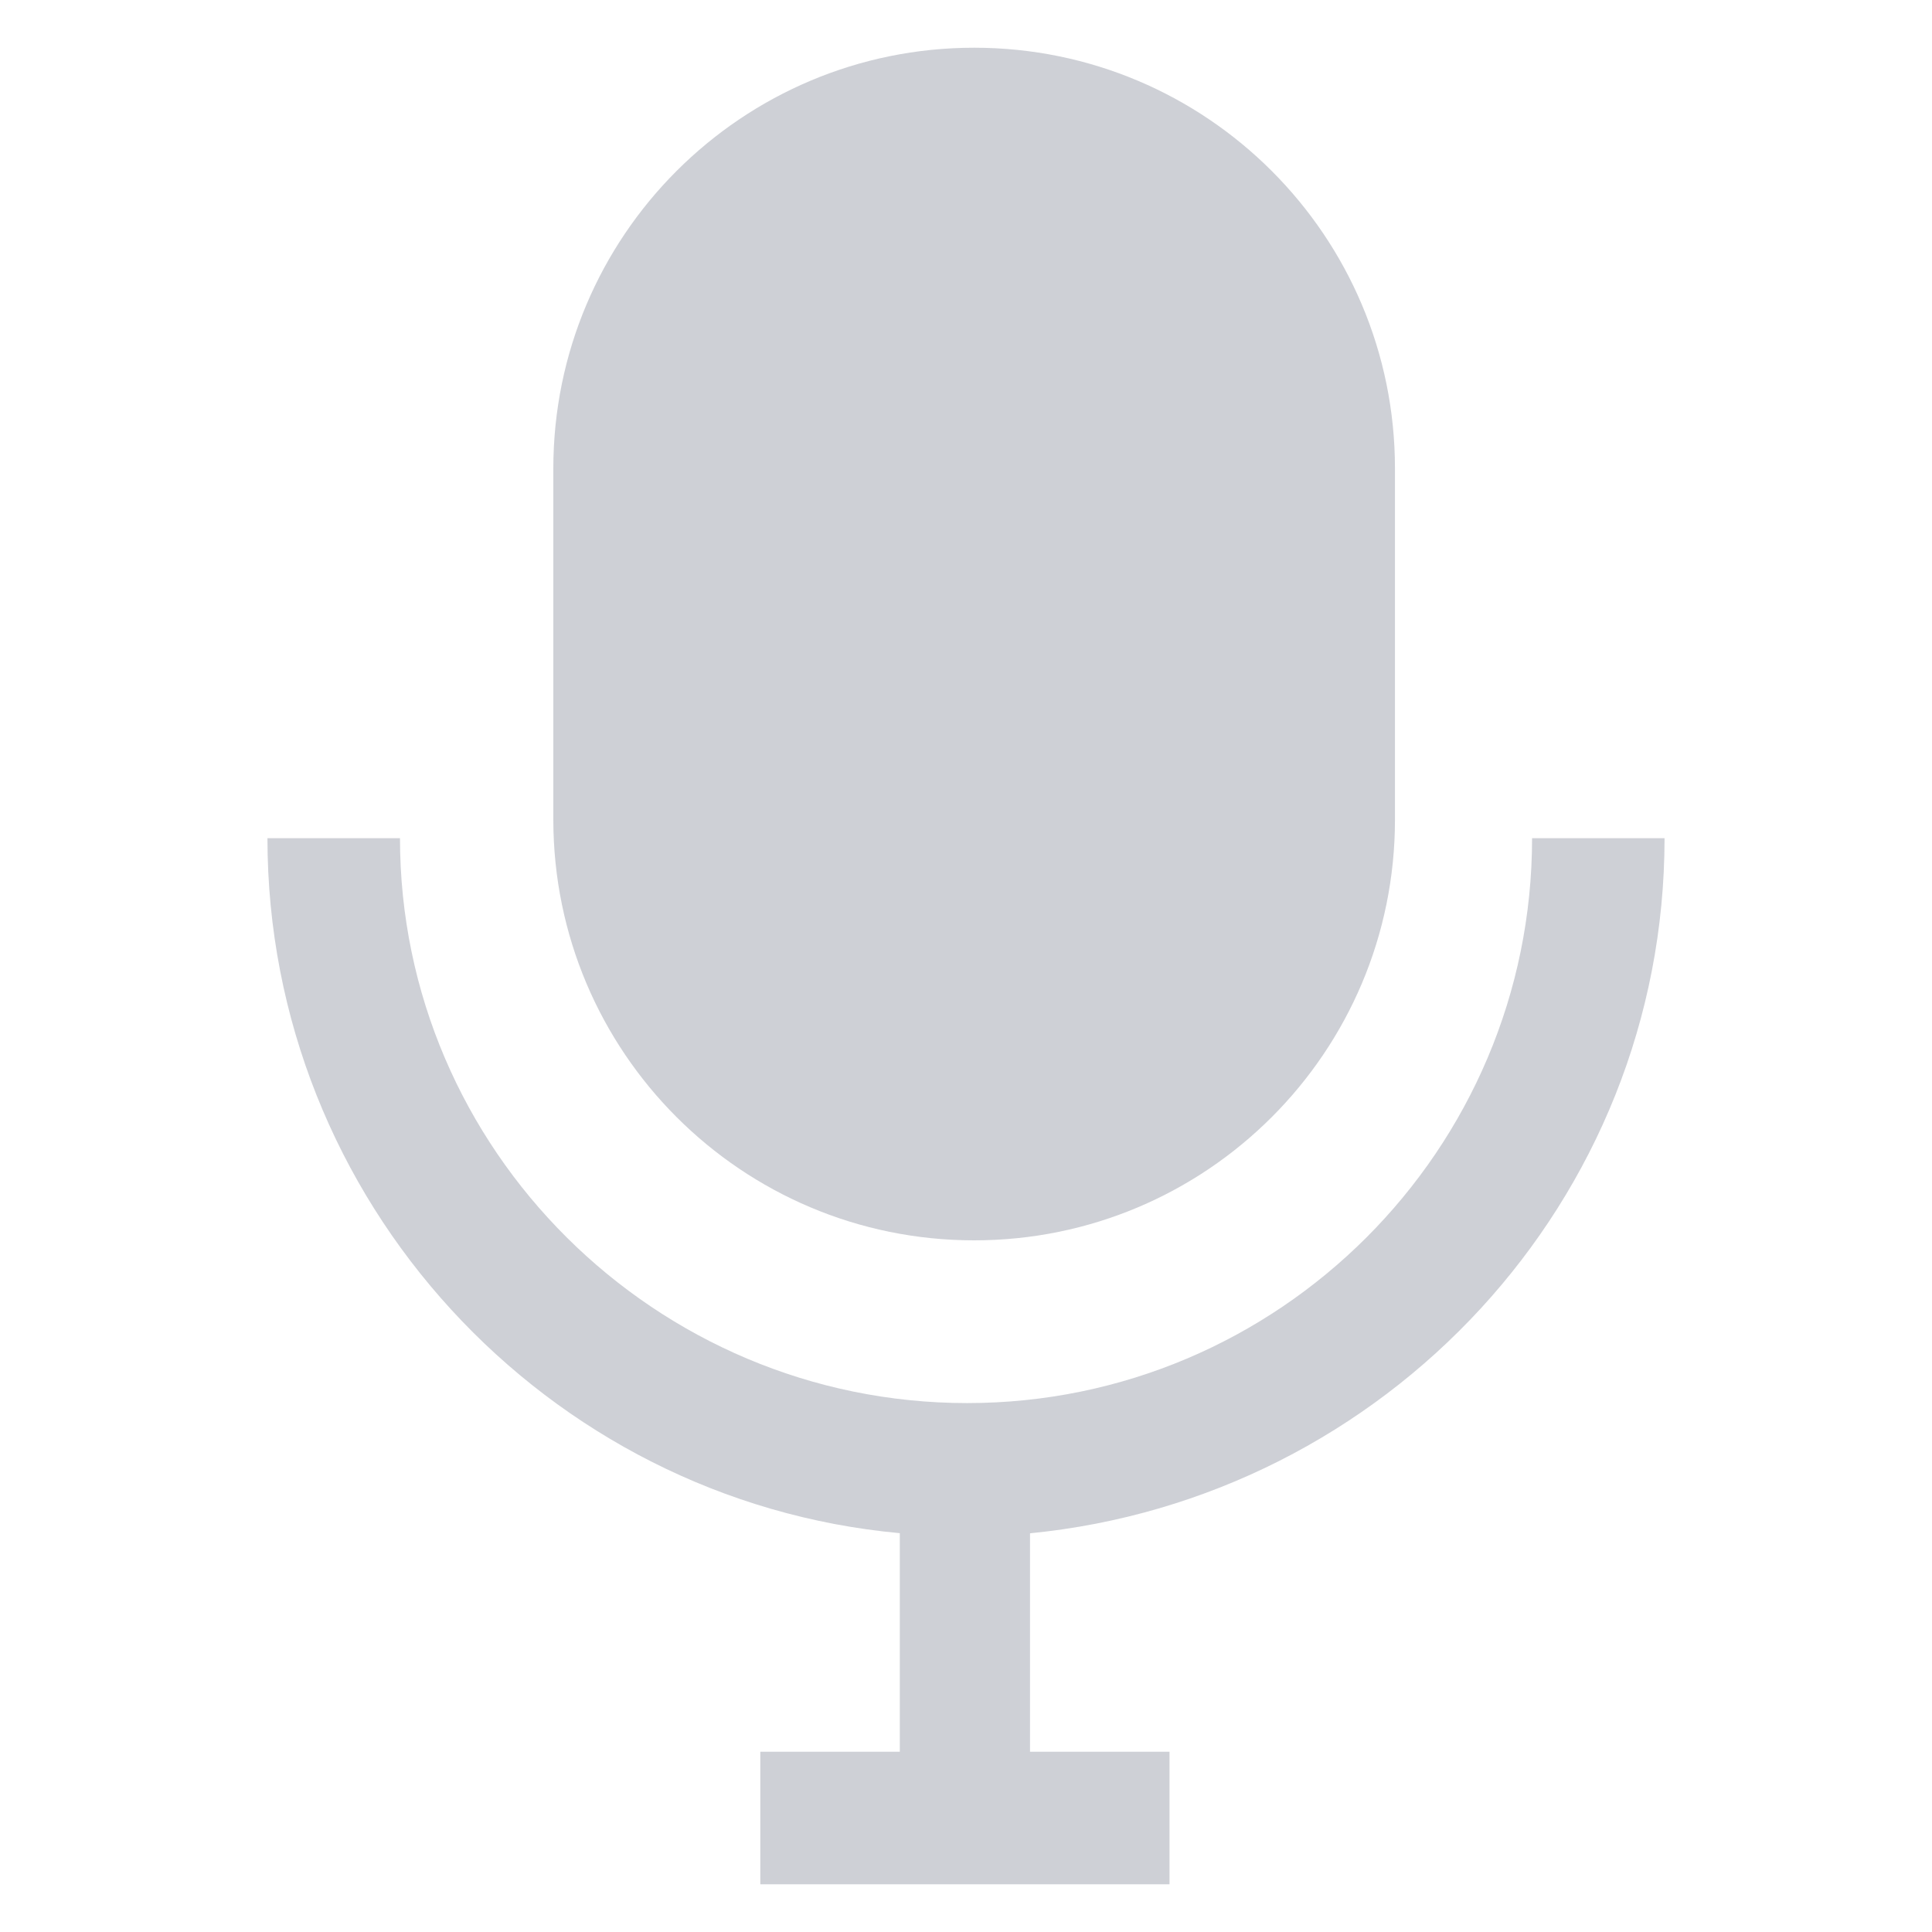 <svg width="30" height="30" viewBox="0 0 30 30" fill="none" xmlns="http://www.w3.org/2000/svg">
<path d="M15.127 19.26C18.736 19.26 21.661 16.336 21.661 12.726V7.276C21.661 3.666 18.736 0.741 15.127 0.741C11.517 0.741 8.592 3.666 8.592 7.276V12.727C8.594 16.336 11.517 19.26 15.127 19.26Z" fill="#152039" fill-opacity="0.21"/>
<path d="M25.847 13.015H23.79C23.79 17.853 19.856 21.787 15.018 21.787C10.181 21.787 6.211 17.853 6.211 13.015H4.153C4.153 18.647 8.485 23.303 13.972 23.807V27.201H11.806V29.259H18.16V27.201H15.994V23.809C21.515 23.267 25.847 18.646 25.847 13.015Z" fill="#152039" fill-opacity="0.21"/>
</svg>
